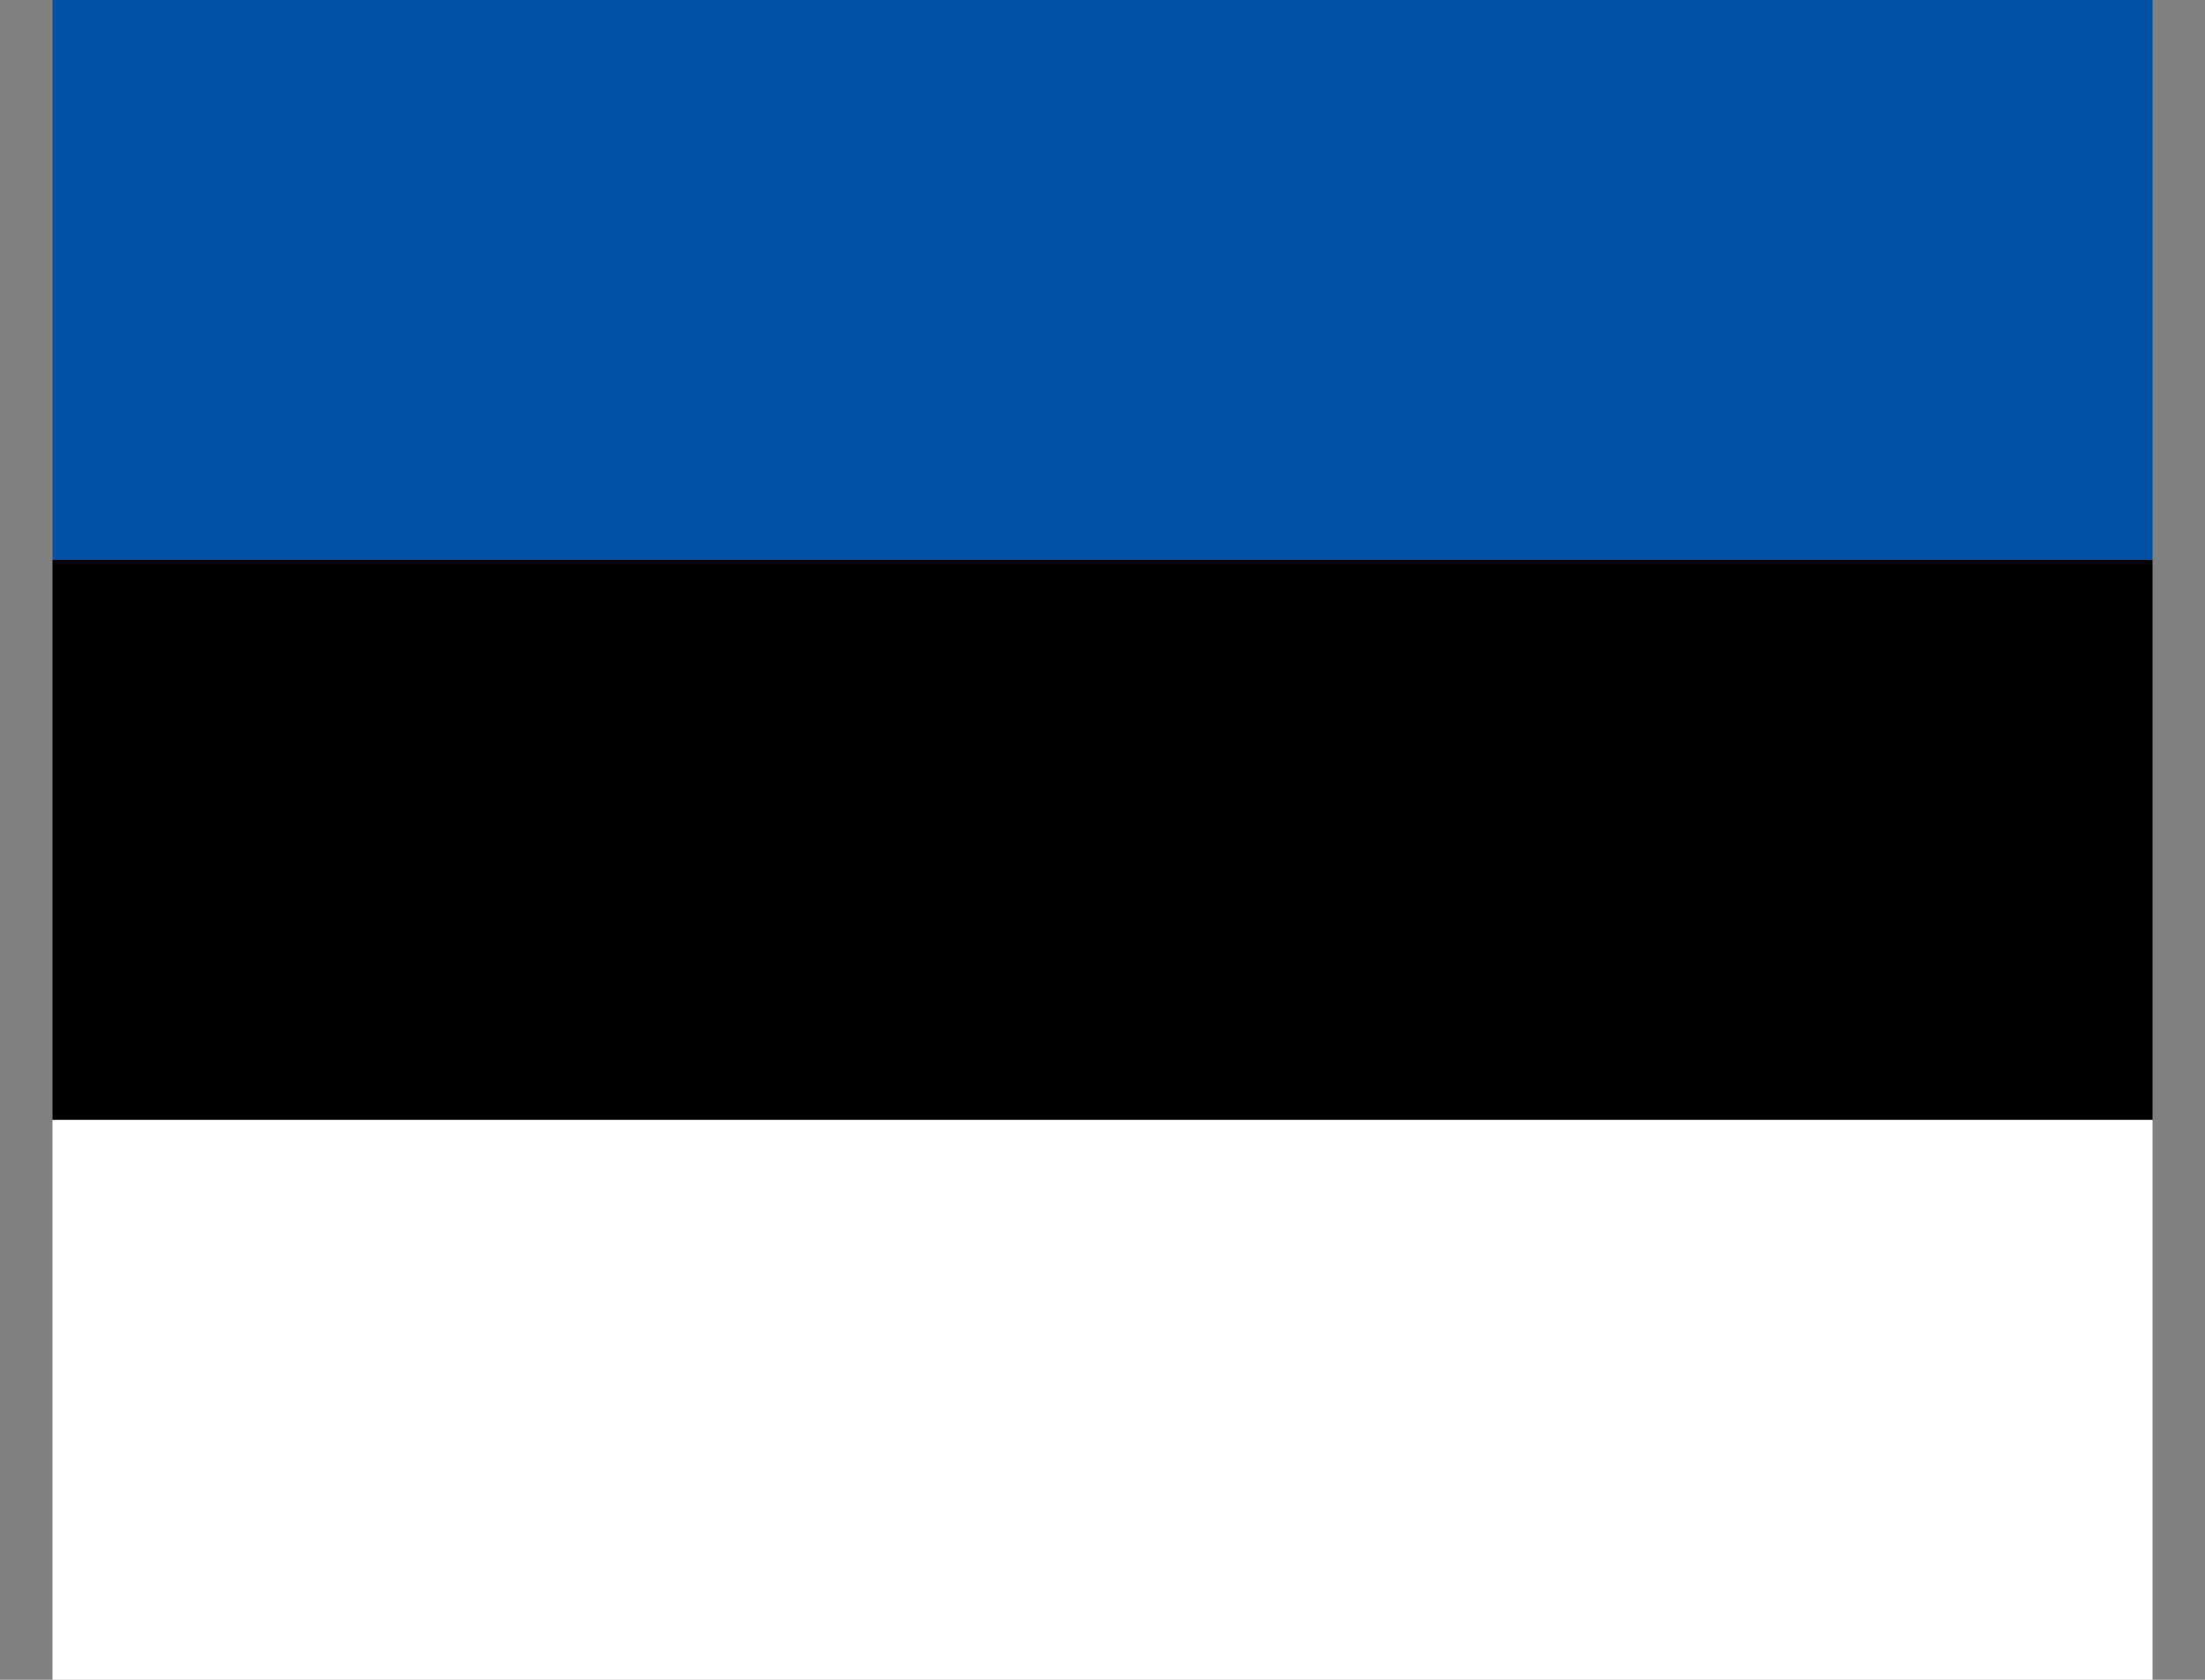 <svg width="21" height="16" viewBox="0 0 21 16" fill="none" xmlns="http://www.w3.org/2000/svg">
<rect x="0" y="0" width="21" height="16" fill="#808080" stroke="none"/>
<g clip-path="url(#clip0_1107_10866)">
<path d="M20.5 0H0.5V5.333H20.5V0Z" fill="#0050A4"/>
<path d="M20.5 5.333H0.5V10.667H20.5V5.333Z" fill="black"/>
<path d="M20.5 10.667H0.5V16H20.5V10.667Z" fill="white"/>
</g>
<defs>
<clipPath id="clip0_1107_10866">
<rect width="20" height="16" fill="white" transform="translate(0.5)"/>
</clipPath>
</defs>
</svg>
